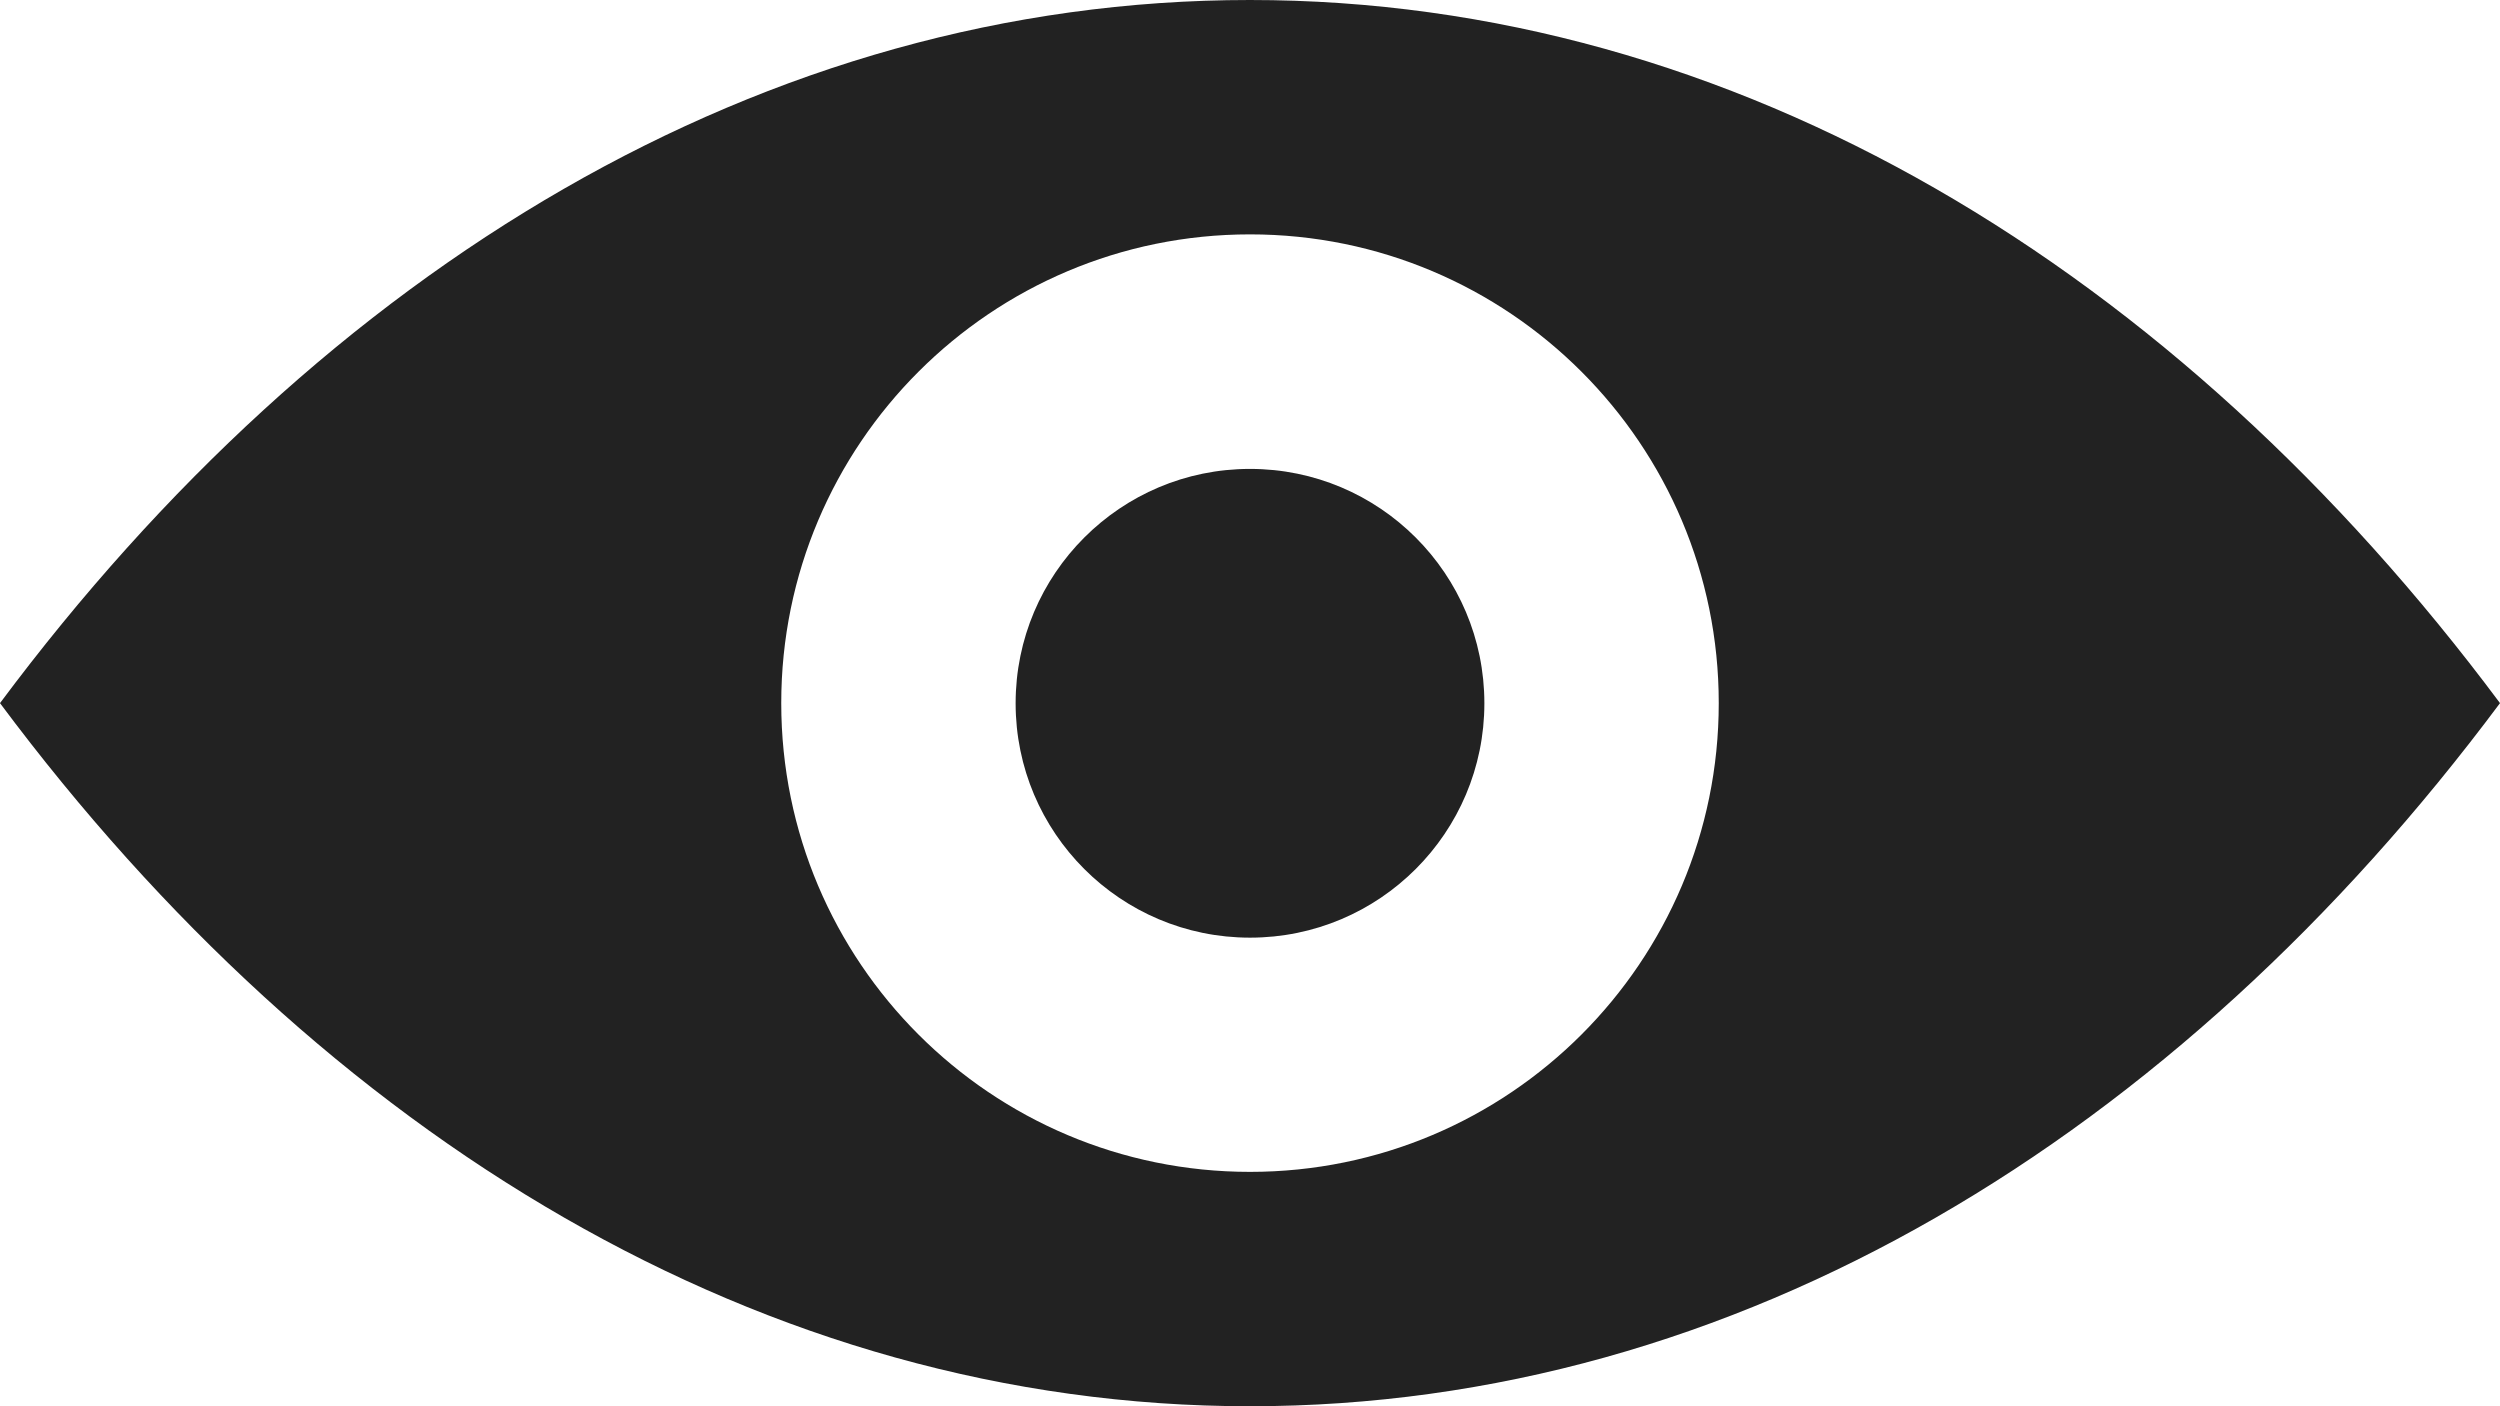 <?xml version="1.0" encoding="UTF-8" standalone="no"?>
<svg xmlns:rdf="http://www.w3.org/1999/02/22-rdf-syntax-ns#" xmlns="http://www.w3.org/2000/svg" xml:space="preserve" height="9px" viewBox="0 0 16 9" width="16px" version="1.1" y="0px" x="0px" xmlns:cc="http://creativecommons.org/ns#" enable-background="new 0 0 16 9" overflow="visible" xmlns:dc="http://purl.org/dc/elements/1.1/">
<path d="m7.999 0c-3.109 0-5.926 1.719-7.999 4.5 2.073 2.781 4.89 4.5 7.999 4.5 3.111 0 5.928-1.719 8.001-4.5-2.073-2.781-4.892-4.5-8.001-4.5zm0.001 7.5c-1.657 0-3-1.343-3-3s1.343-3 3-3c1.657 0 3 1.343 3 3s-1.343 3-3 3z" fill="#222"/>
<circle cy="4.501" cx="8" r="1.5" fill="#222"/>
</svg>
